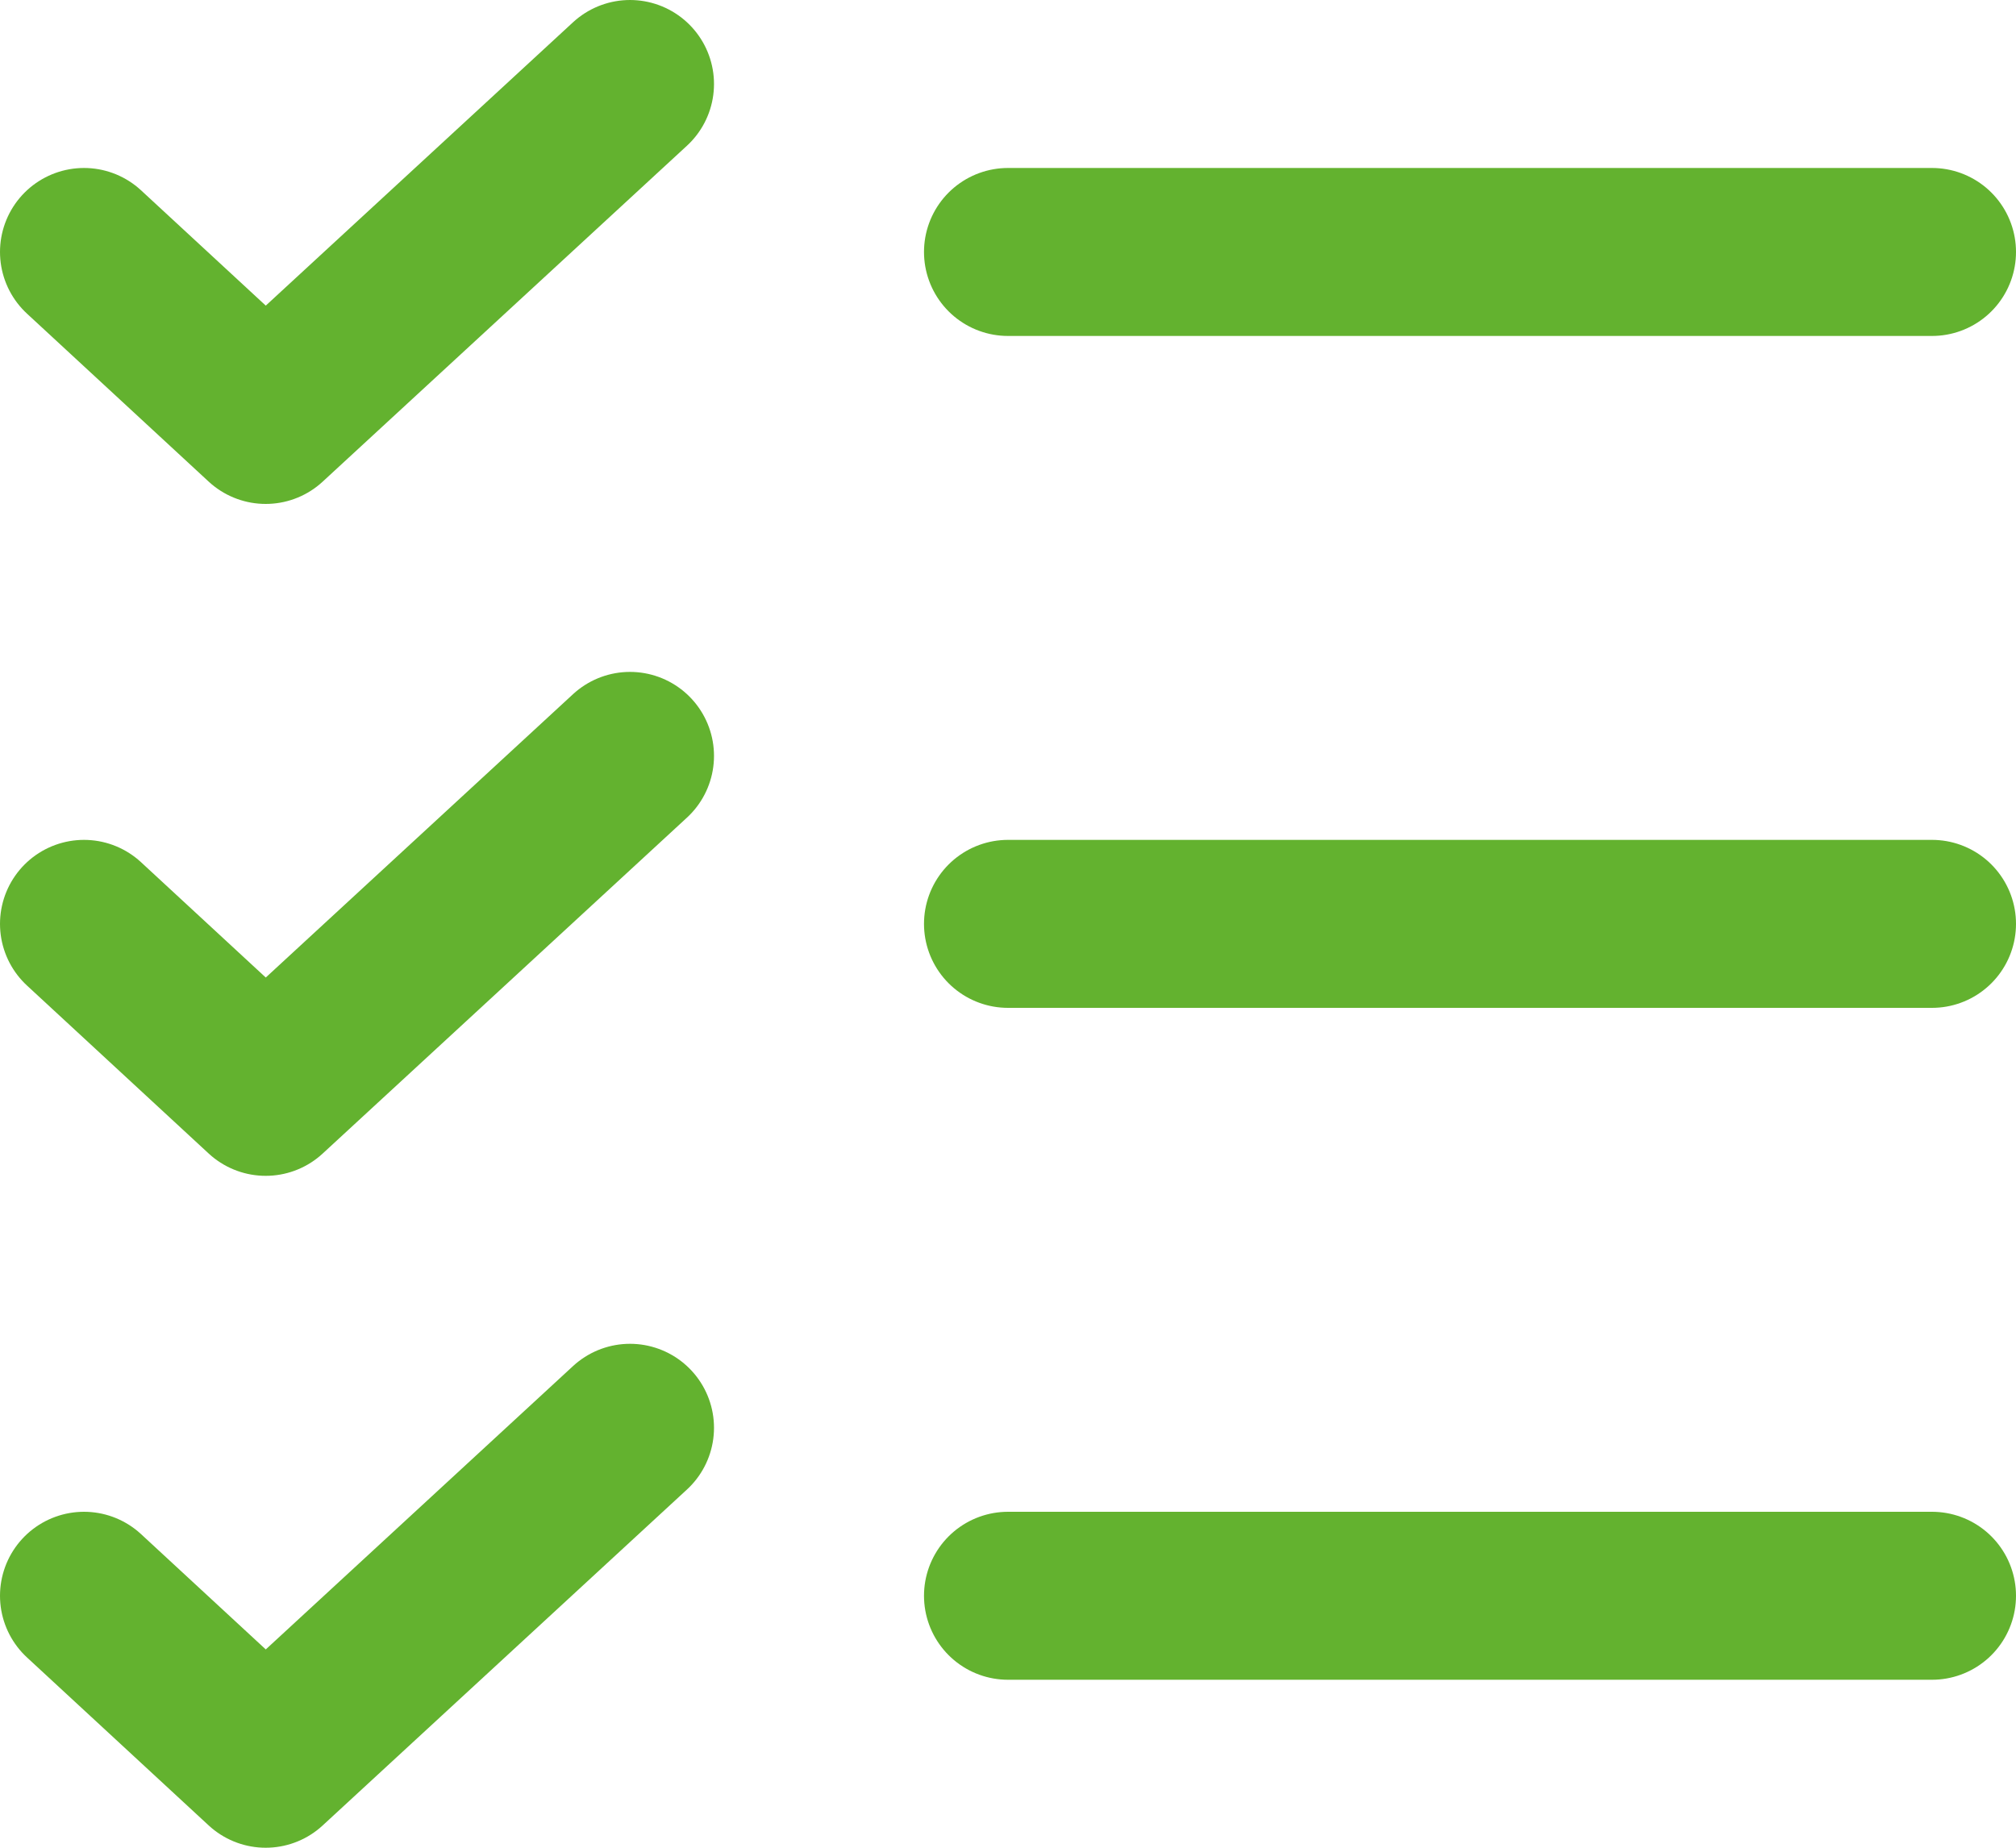 <?xml version="1.0" encoding="UTF-8"?> <svg xmlns="http://www.w3.org/2000/svg" width="24" height="22" viewBox="0 0 24 22" fill="none"> <path d="M12 11H23" stroke="#63B22F" stroke-width="2" stroke-linecap="round" stroke-linejoin="round"></path> <path d="M12 3H23" stroke="#63B22F" stroke-width="2" stroke-linecap="round" stroke-linejoin="round"></path> <path d="M12 19H23" stroke="#63B22F" stroke-width="2" stroke-linecap="round" stroke-linejoin="round"></path> <path d="M7.5 1L3.163 5L1 3" stroke="#63B22F" stroke-width="2" stroke-linecap="round" stroke-linejoin="round"></path> <path d="M7.5 9L3.163 13L1 11" stroke="#63B22F" stroke-width="2" stroke-linecap="round" stroke-linejoin="round"></path> <path d="M7.5 17L3.163 21L1 19" stroke="#63B22F" stroke-width="2" stroke-linecap="round" stroke-linejoin="round"></path> </svg> 